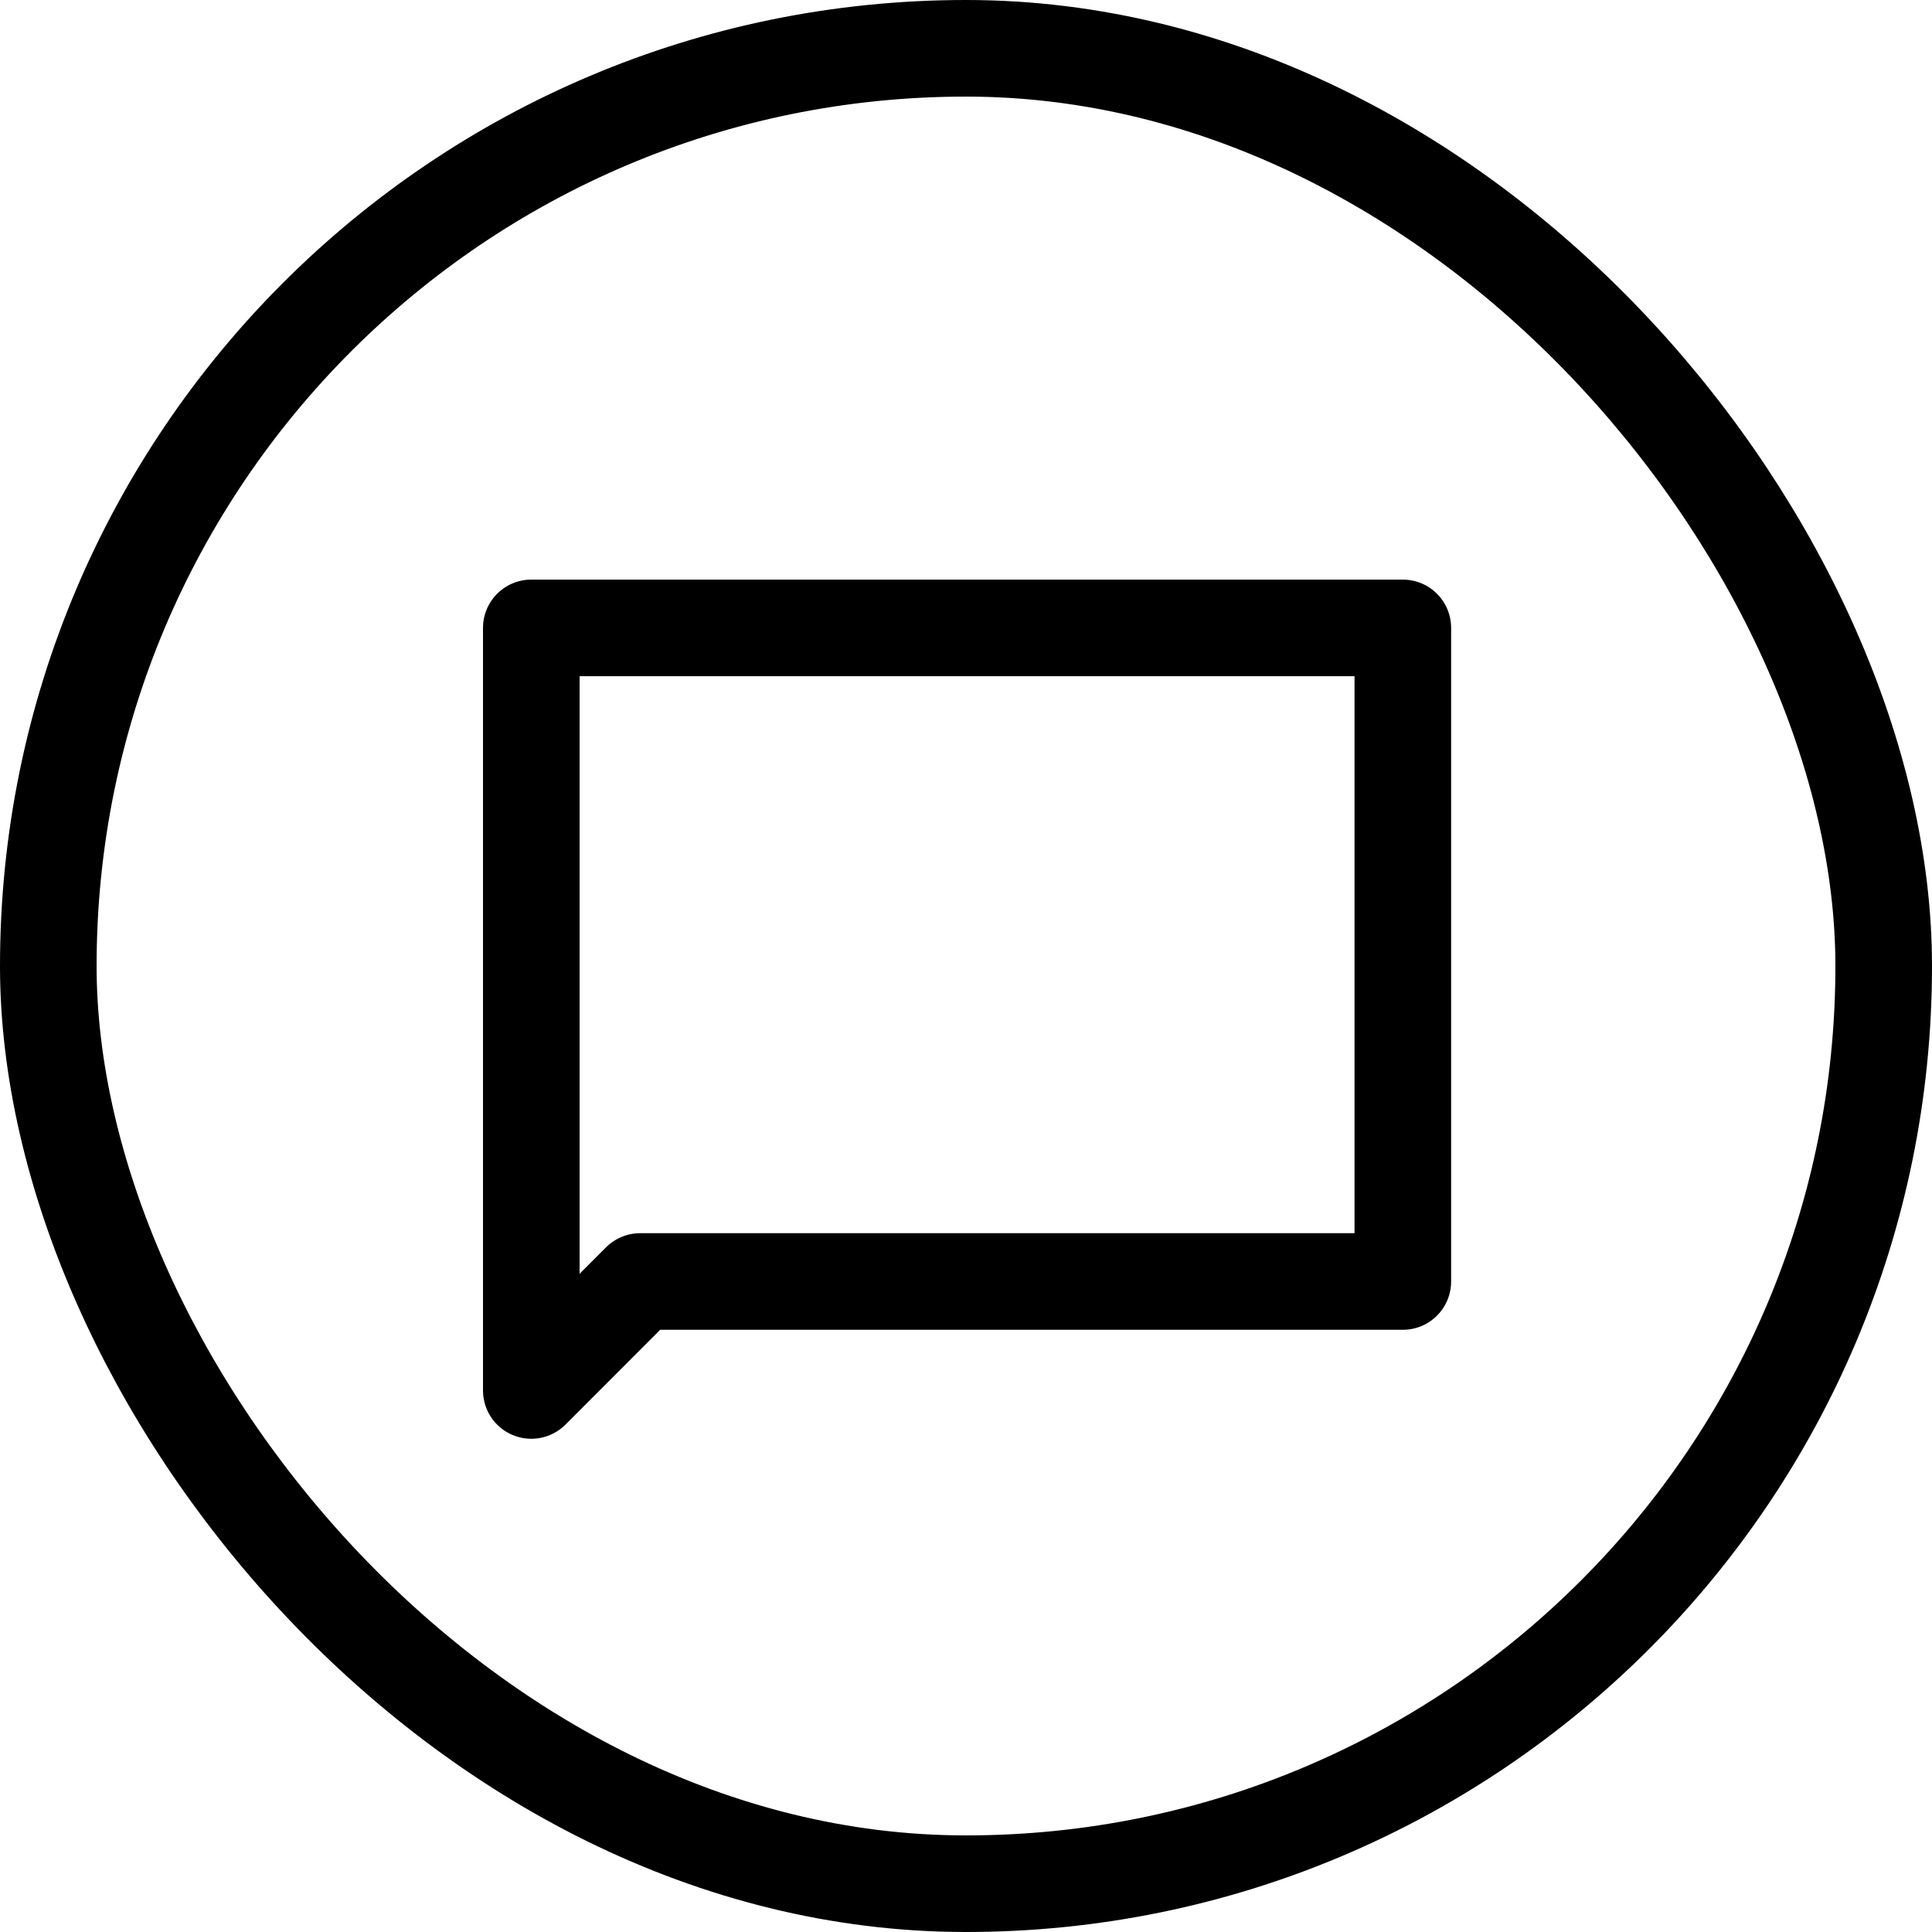 <svg xmlns="http://www.w3.org/2000/svg" width="20" height="20" viewBox="0 0 20 20">
  <g id="icon_faq" transform="translate(-1290 -32)">
    <g id="長方形_88" data-name="長方形 88" transform="translate(1290 32)" fill="none" stroke="#000" stroke-width="1">
      <rect width="20" height="20" rx="10" stroke="none"/>
      <rect x="0.5" y="0.5" width="19" height="19" rx="9.5" fill="none"/>
    </g>
    <path id="Icon_material-chat_bubble_outline" data-name="Icon material-chat_bubble_outline" d="M13.467,11.211H5.572L4.445,12.339V4.445h9.022Z" transform="translate(1291.055 34.055)" fill="none" stroke="#000" stroke-linecap="round" stroke-linejoin="round" stroke-width="1"/>
  </g>
</svg>
